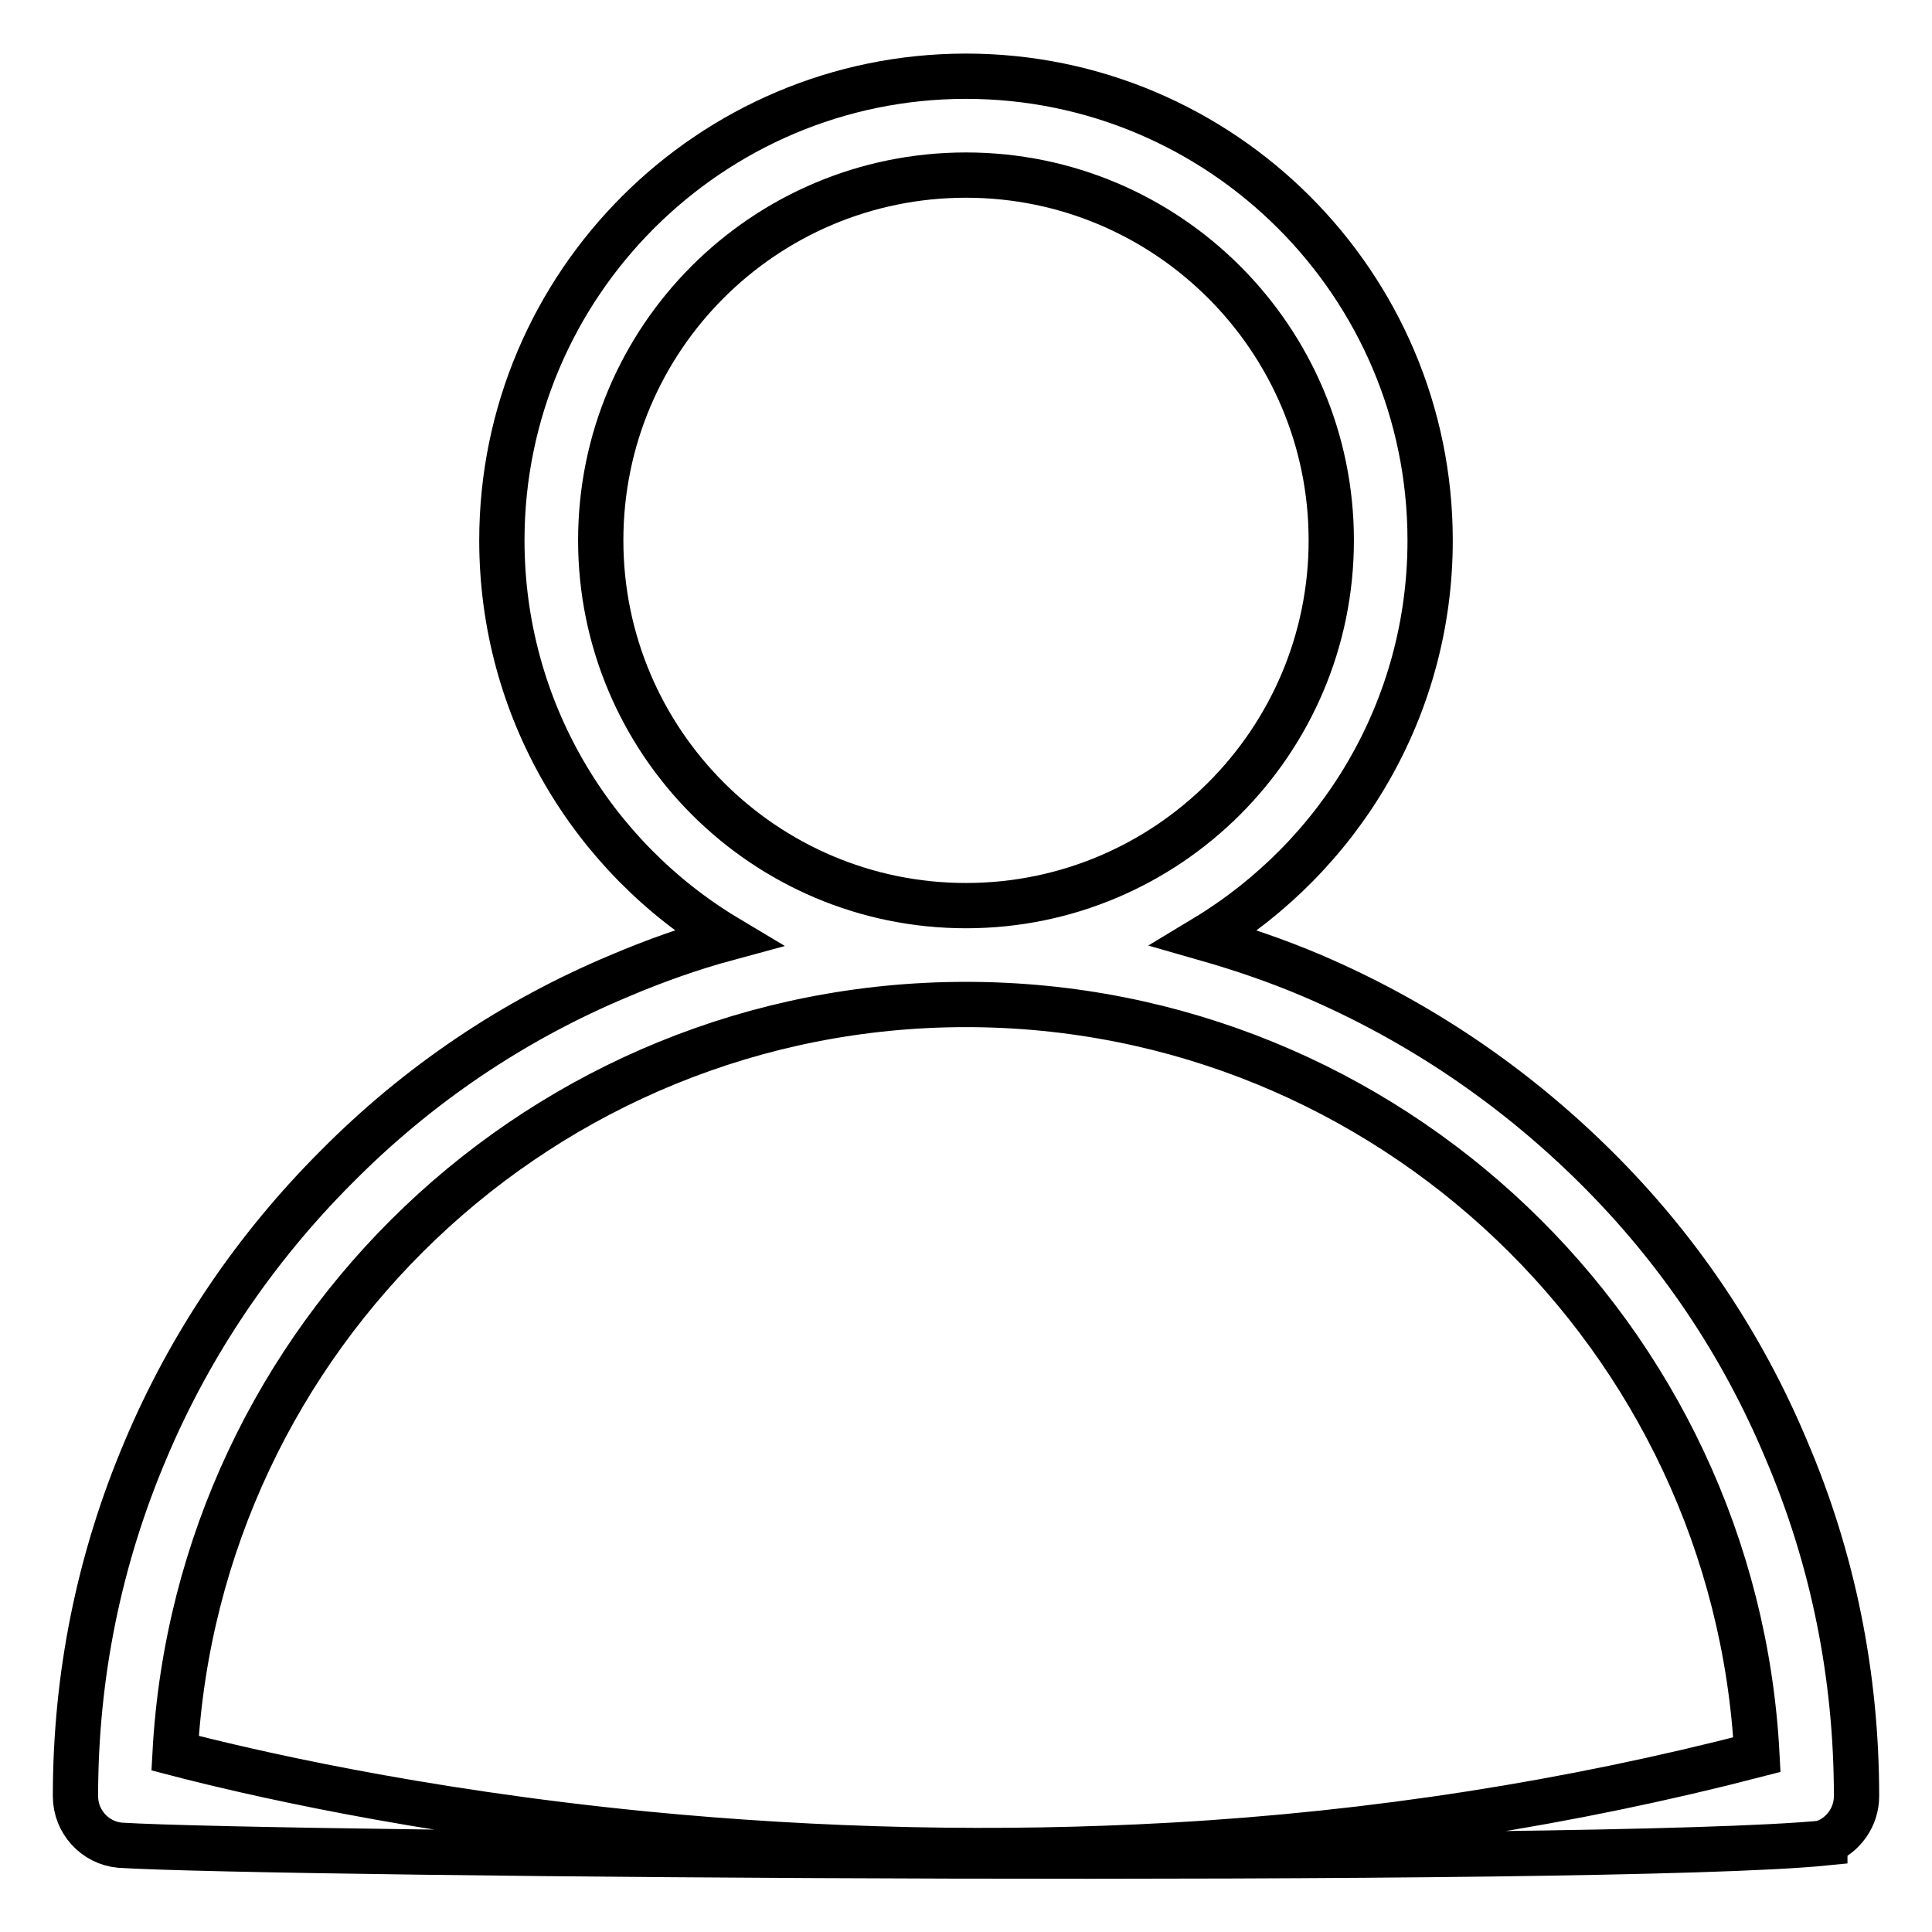 <?xml version="1.0" encoding="utf-8"?>
<!-- Svg Vector Icons : http://www.onlinewebfonts.com/icon -->
<!DOCTYPE svg PUBLIC "-//W3C//DTD SVG 1.1//EN" "http://www.w3.org/Graphics/SVG/1.1/DTD/svg11.dtd">
<svg version="1.1" xmlns="http://www.w3.org/2000/svg" xmlns:xlink="http://www.w3.org/1999/xlink" x="0px" y="0px" viewBox="0 0 256 256" enable-background="new 0 0 256 256" xml:space="preserve">
<g> <path stroke-width="6" fill-opacity="0" stroke="#000000"  d="M176.4,71.6c0-26.7-21.7-48.4-48.4-48.4S79.6,44.8,79.6,71.6c0,26.7,21.7,48.4,48.4,48.4 S176.4,98.3,176.4,71.6z M128,133.1c-56,0-101.8,44-104.8,99.2c9.2,2.4,31.7,7.7,62.1,10.7c23.5,2.3,47.1,2.8,70.1,1.5 c26.7-1.5,52.7-5.6,77.4-12C229.9,177.2,184,133.1,128,133.1z M246,238c0-15.9-3.1-31.4-9.3-45.9c-5.9-14.1-14.4-26.7-25.3-37.5 s-23.5-19.3-37.5-25.3c-4.7-2-9.4-3.6-14.3-5c17.9-10.8,29.9-30.3,29.9-52.7c0-33.9-27.6-61.5-61.5-61.5 c-33.9,0-61.5,27.6-61.5,61.5c0,22.4,12,42,29.9,52.7c-4.8,1.3-9.6,3-14.3,5c-14.1,5.9-26.7,14.4-37.5,25.3 c-10.8,10.8-19.4,23.5-25.3,37.5c-6.2,14.6-9.3,30-9.3,45.9c0,3.4,2.6,6.2,5.9,6.5c20.8,1.3,197,2.6,225.9-0.3v-0.1 C244.2,243.2,246,240.8,246,238z"/></g>
</svg>